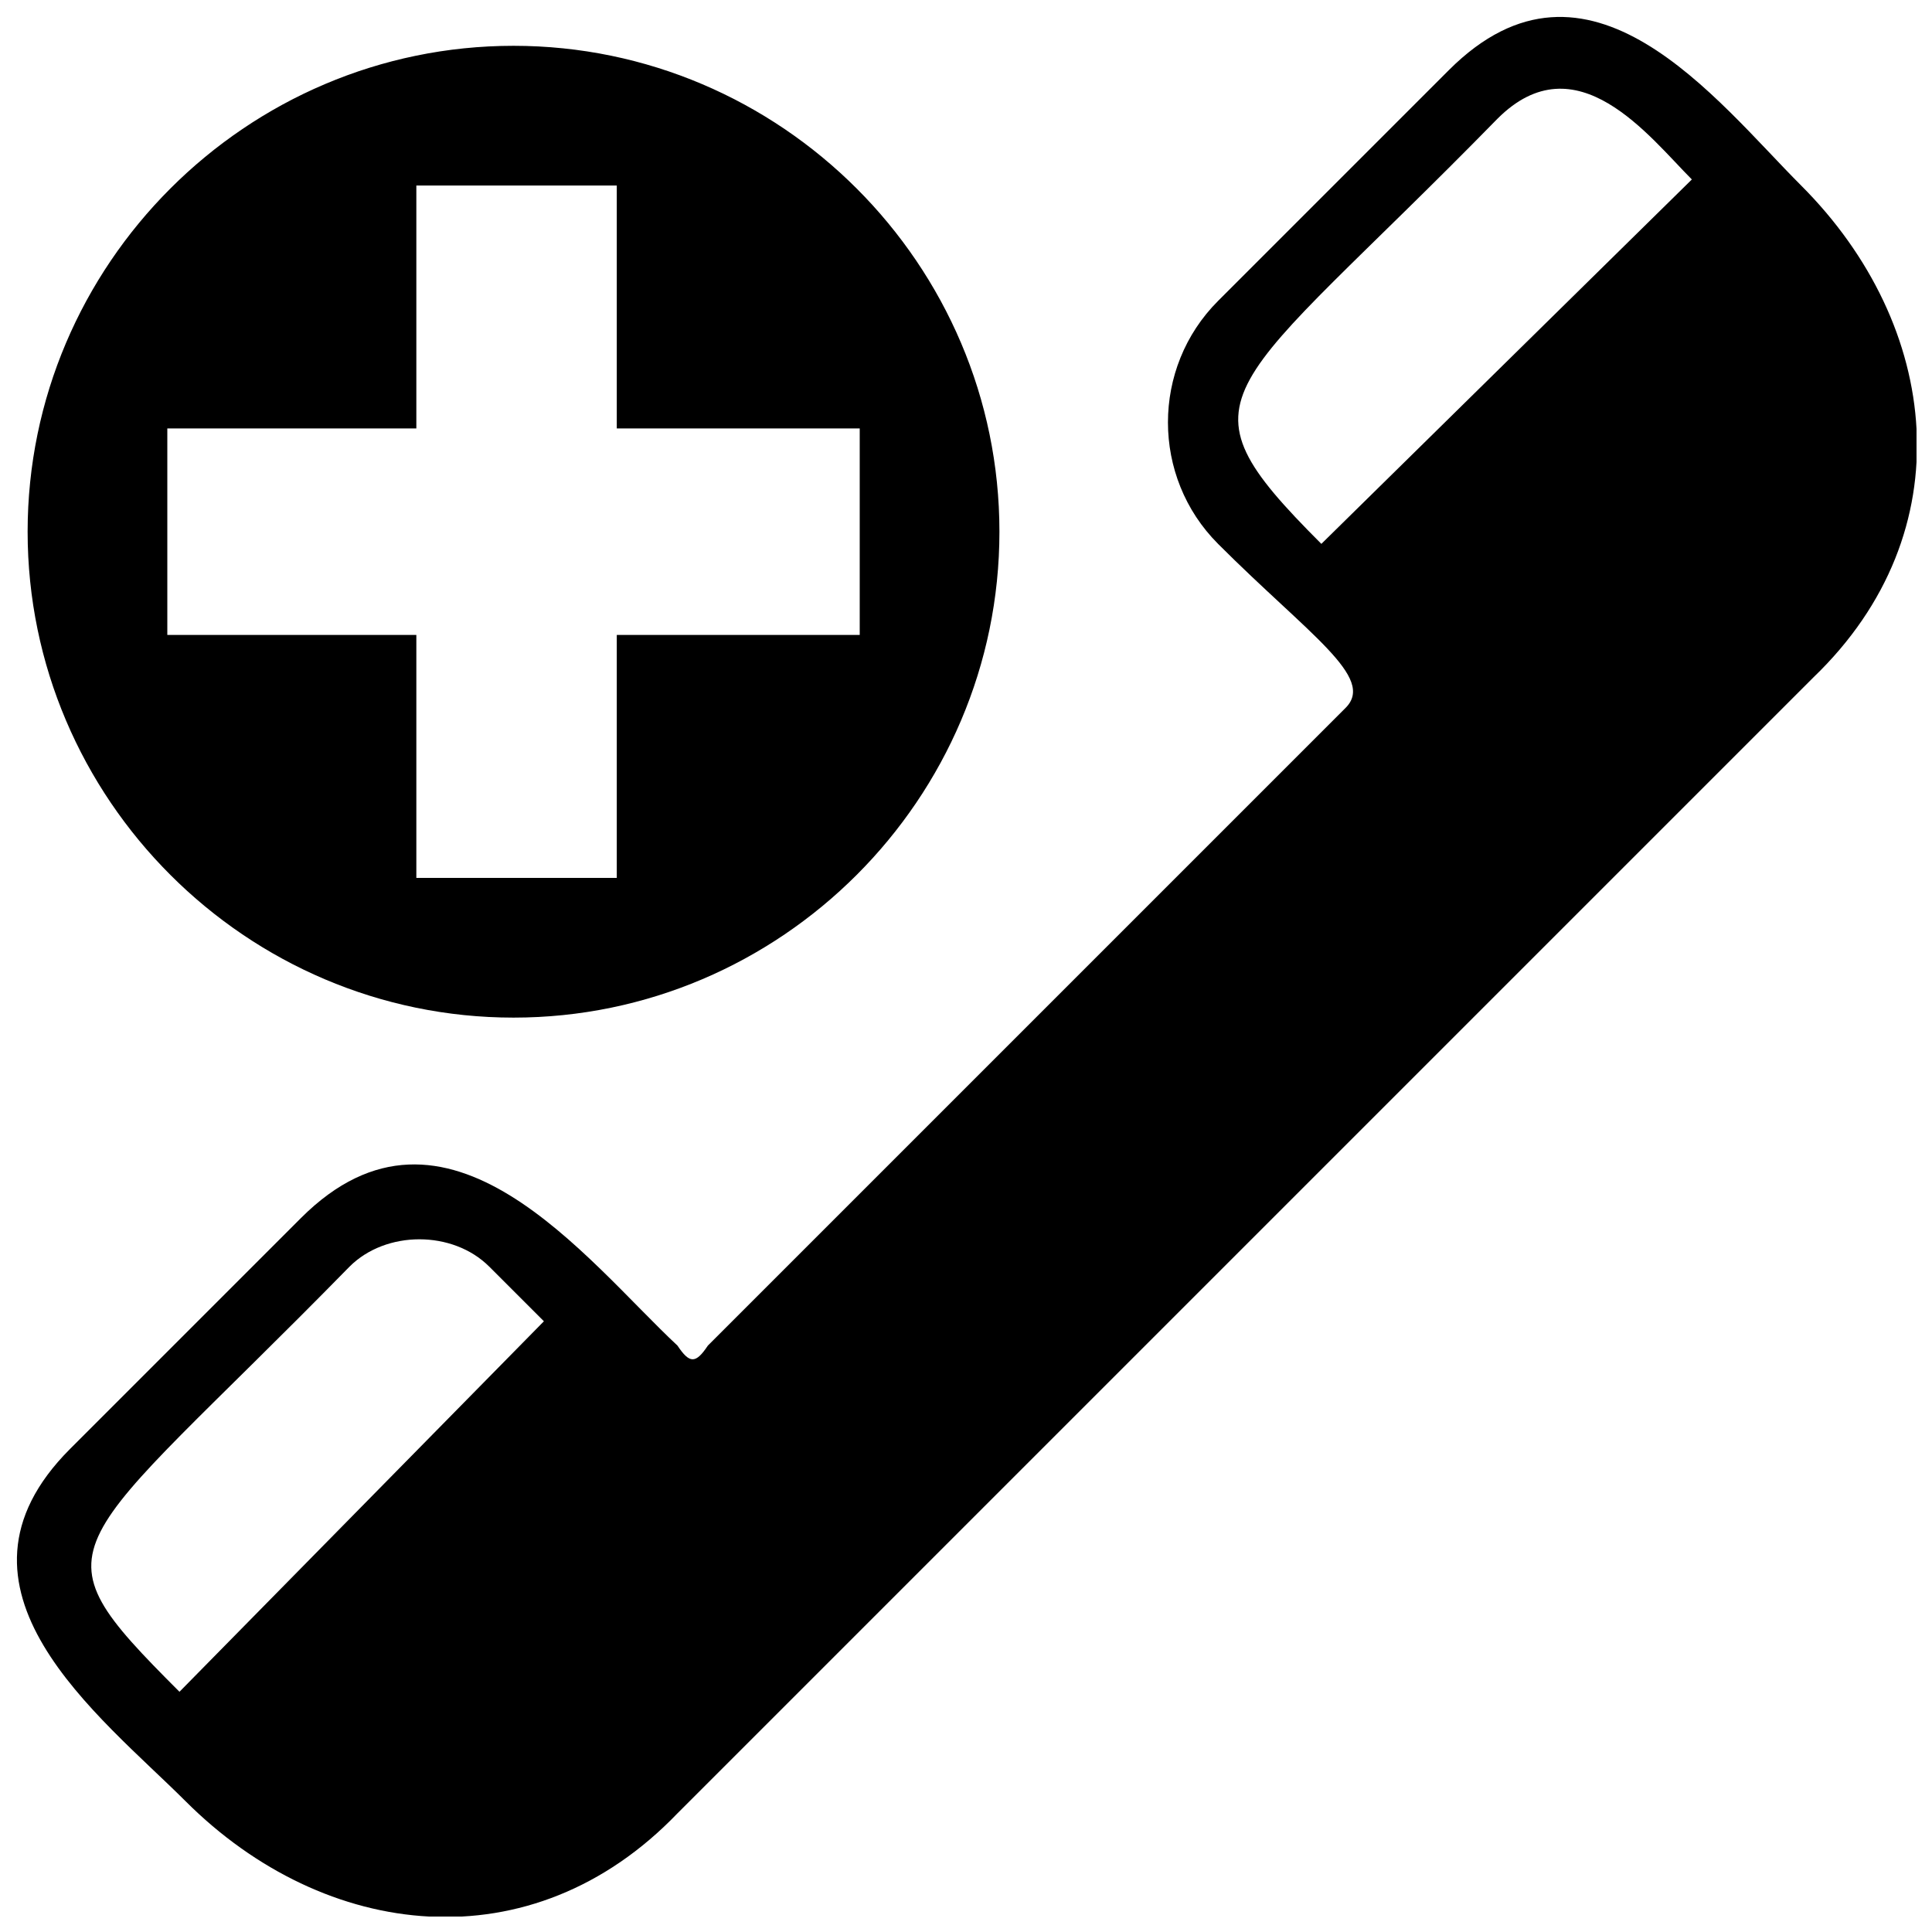 <?xml version="1.0" encoding="UTF-8"?>
<!-- The Best Svg Icon site in the world: iconSvg.co, Visit us! https://iconsvg.co -->
<svg width="800px" height="800px" version="1.1" viewBox="144 144 512 512" xmlns="http://www.w3.org/2000/svg">
 <defs>
  <clipPath id="a">
   <path d="m148.09 148.09h503.81v503.81h-503.81z"/>
  </clipPath>
 </defs>
 <g clip-path="url(#a)">
  <path d="m466.8 288.13c-17.707-17.707-17.707-46.68 0-64.383l61.164-61.164c37.02-37.02 70.824 8.047 93.359 30.582 37.02 37.02 43.461 91.75 3.219 130.38l-301 301c-38.629 40.242-93.359 33.801-130.38-3.219-22.535-22.535-67.605-56.336-30.582-93.359l61.164-61.164c38.629-38.629 75.652 11.266 99.797 33.801 3.219 4.828 4.828 4.828 8.047 0l169.01-169.01c8.047-8.047-9.656-19.316-33.801-43.461zm-186.71-131.99c-70.824 0-128.77 57.945-128.77 128.77 0 70.824 57.945 128.77 128.77 128.77s128.77-57.945 128.77-128.77c0-70.824-57.945-128.77-128.77-128.77zm27.363 37.02v64.383h64.383v54.727h-64.383v64.383h-53.117v-64.383h-65.996v-54.727h65.996v-64.383h53.117zm-33.801 286.51c-9.656-9.656-27.363-9.656-37.02 0-75.652 77.262-85.309 72.434-45.07 112.67l96.578-98.188-14.488-14.488zm220.52-191.54c-40.242-40.242-25.754-38.629 46.68-112.67 20.926-20.926 40.242 4.828 51.508 16.098l-98.188 96.578z" fill-rule="evenodd"/>
 </g>
</svg>